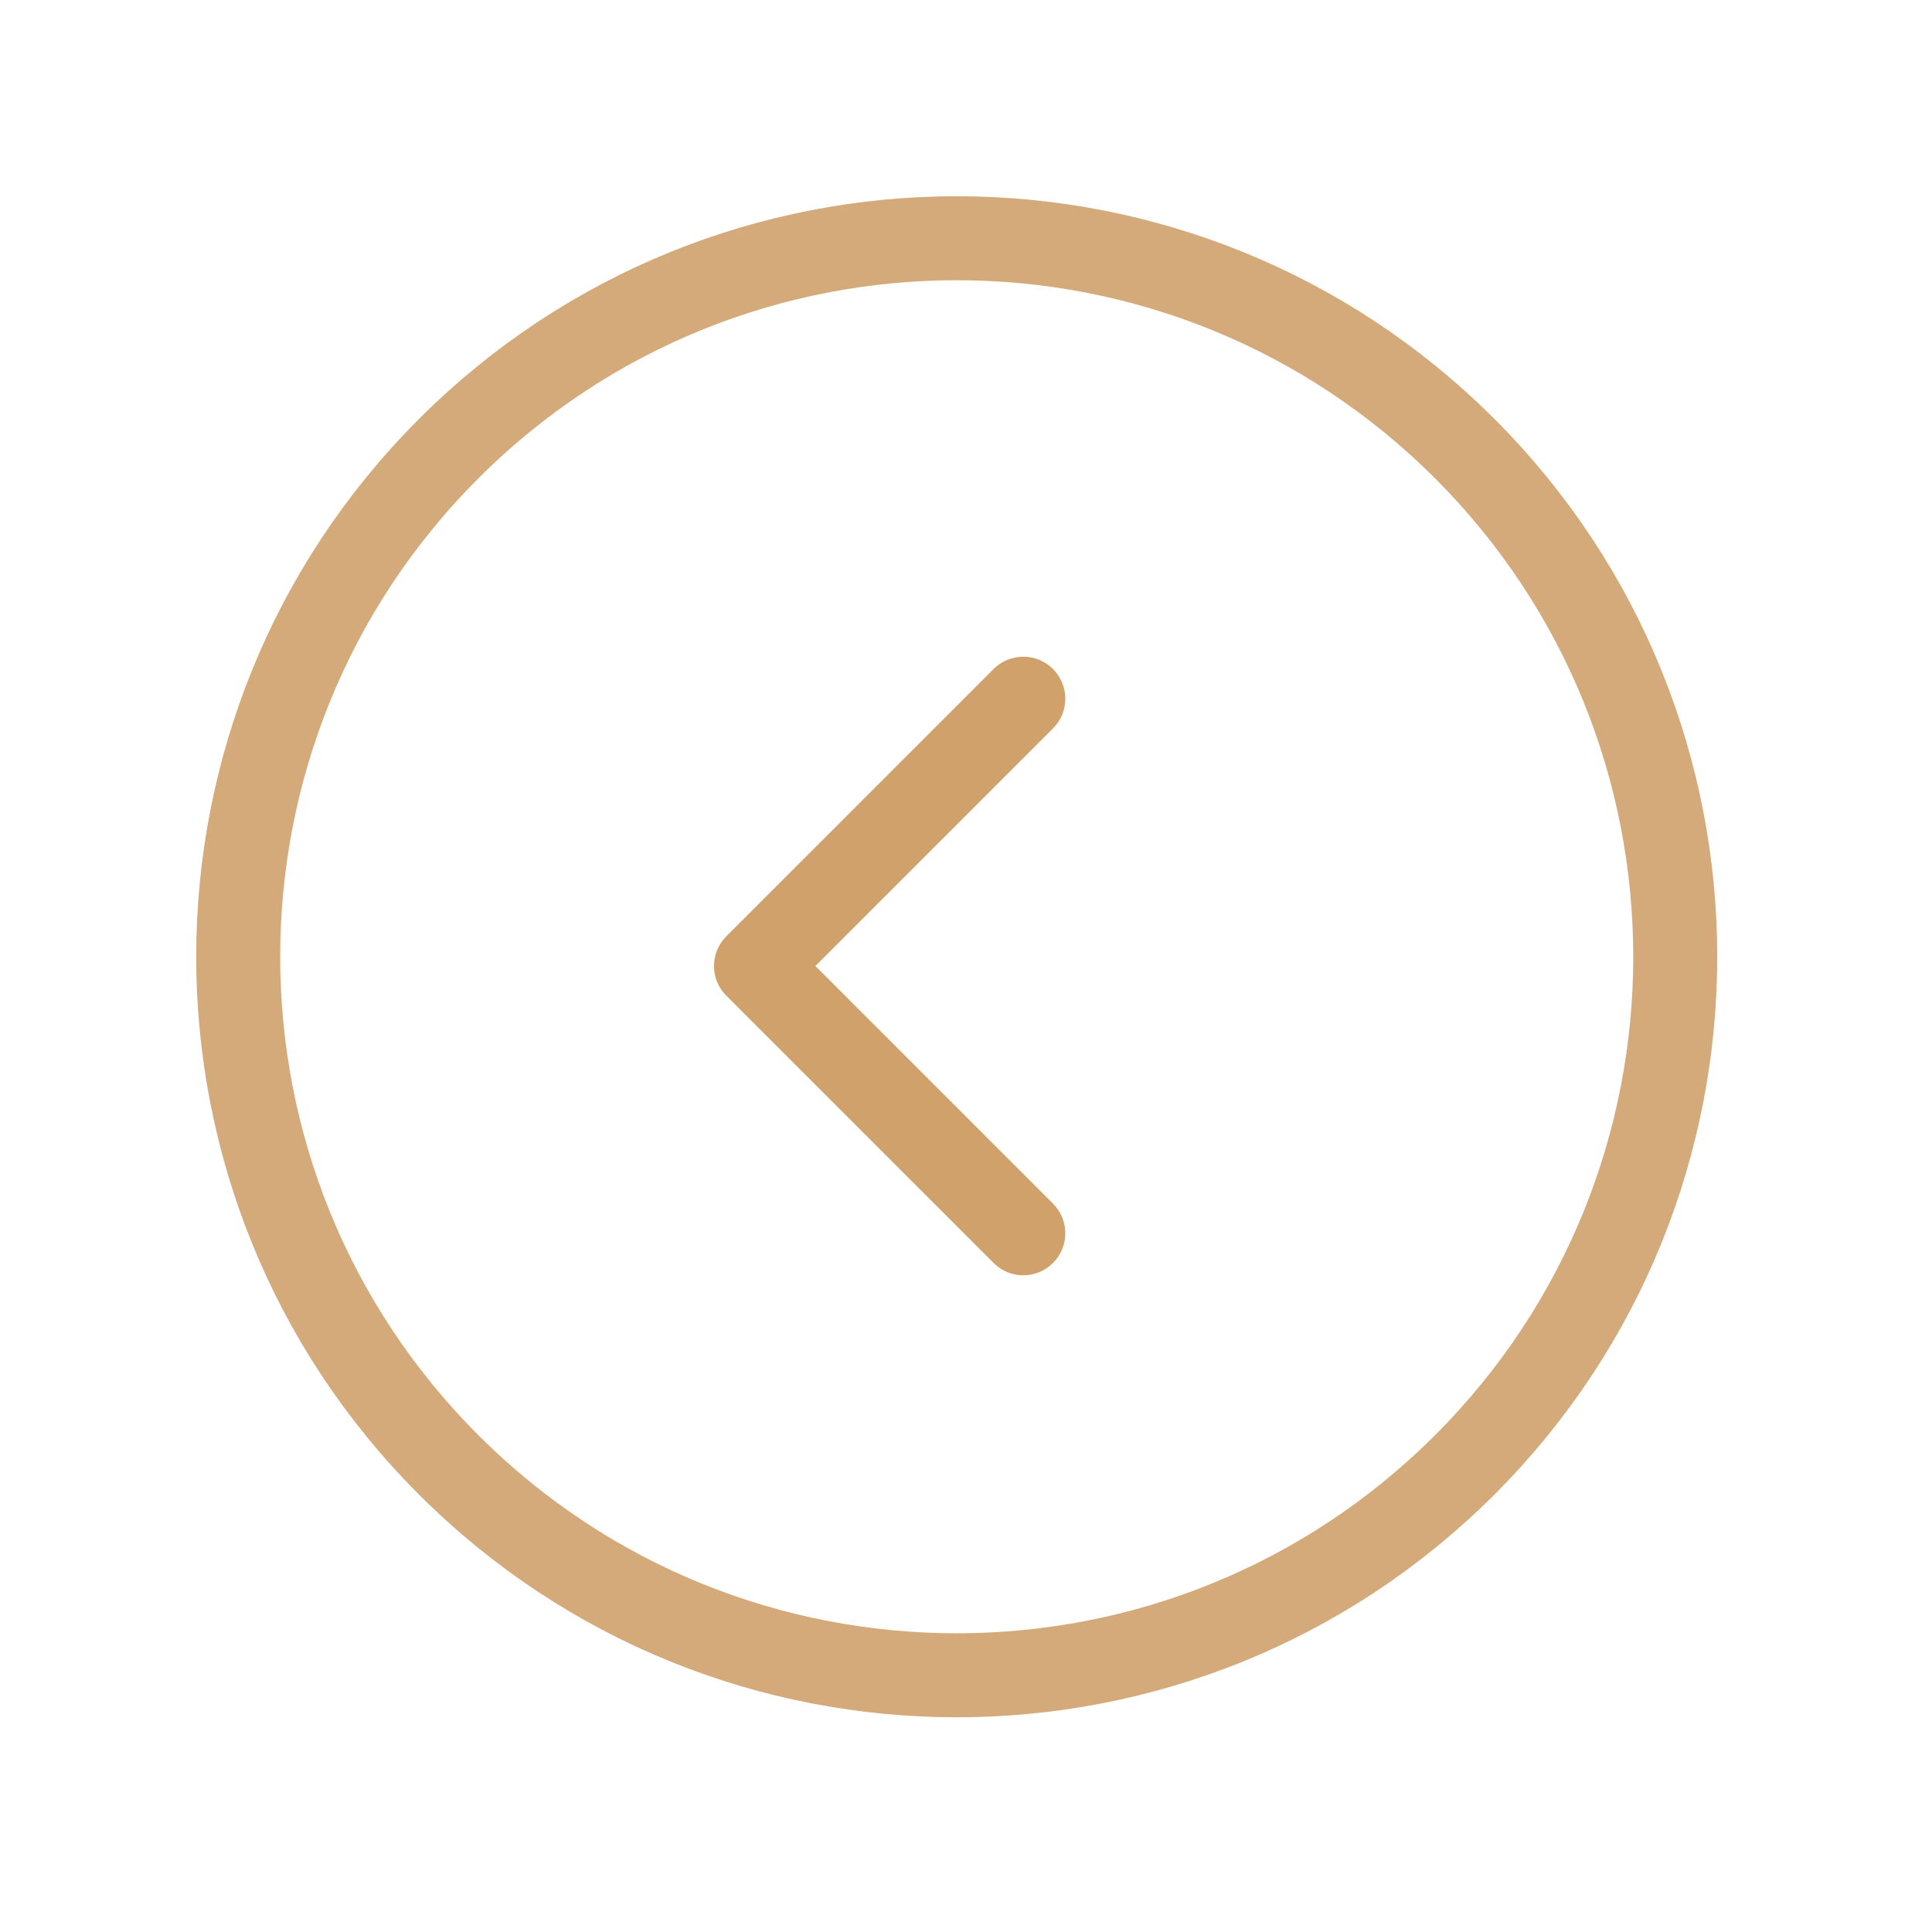 <?xml version="1.0" encoding="UTF-8"?> <svg xmlns="http://www.w3.org/2000/svg" width="46" height="46" viewBox="0 0 46 46" fill="none"><g clip-path="url(#clip0_834_682)"><path d="M34.876 34.877C28.195 41.558 17.363 41.558 10.682 34.877C4.001 28.196 4.001 17.364 10.682 10.683C17.363 4.002 28.195 4.002 34.876 10.683C41.557 17.364 41.557 28.196 34.876 34.877Z" stroke="url(#paint0_linear_834_682)" stroke-opacity="0.9" stroke-width="2"></path><path d="M17.293 22.293C16.902 22.683 16.902 23.317 17.293 23.707L23.657 30.071C24.047 30.462 24.681 30.462 25.071 30.071C25.462 29.68 25.462 29.047 25.071 28.657L19.414 23L25.071 17.343C25.462 16.953 25.462 16.32 25.071 15.929C24.681 15.538 24.047 15.538 23.657 15.929L17.293 22.293ZM19 23V22H18V23V24H19V23Z" fill="#D1A16C"></path></g><defs><linearGradient id="paint0_linear_834_682" x1="19.049" y1="-2.554" x2="-0.277" y2="17.126" gradientUnits="userSpaceOnUse"><stop stop-color="#D1A16C"></stop><stop offset="1" stop-color="#D1A16C"></stop></linearGradient><clipPath id="clip0_834_682"><rect width="46" height="46" fill="white"></rect></clipPath></defs></svg> 